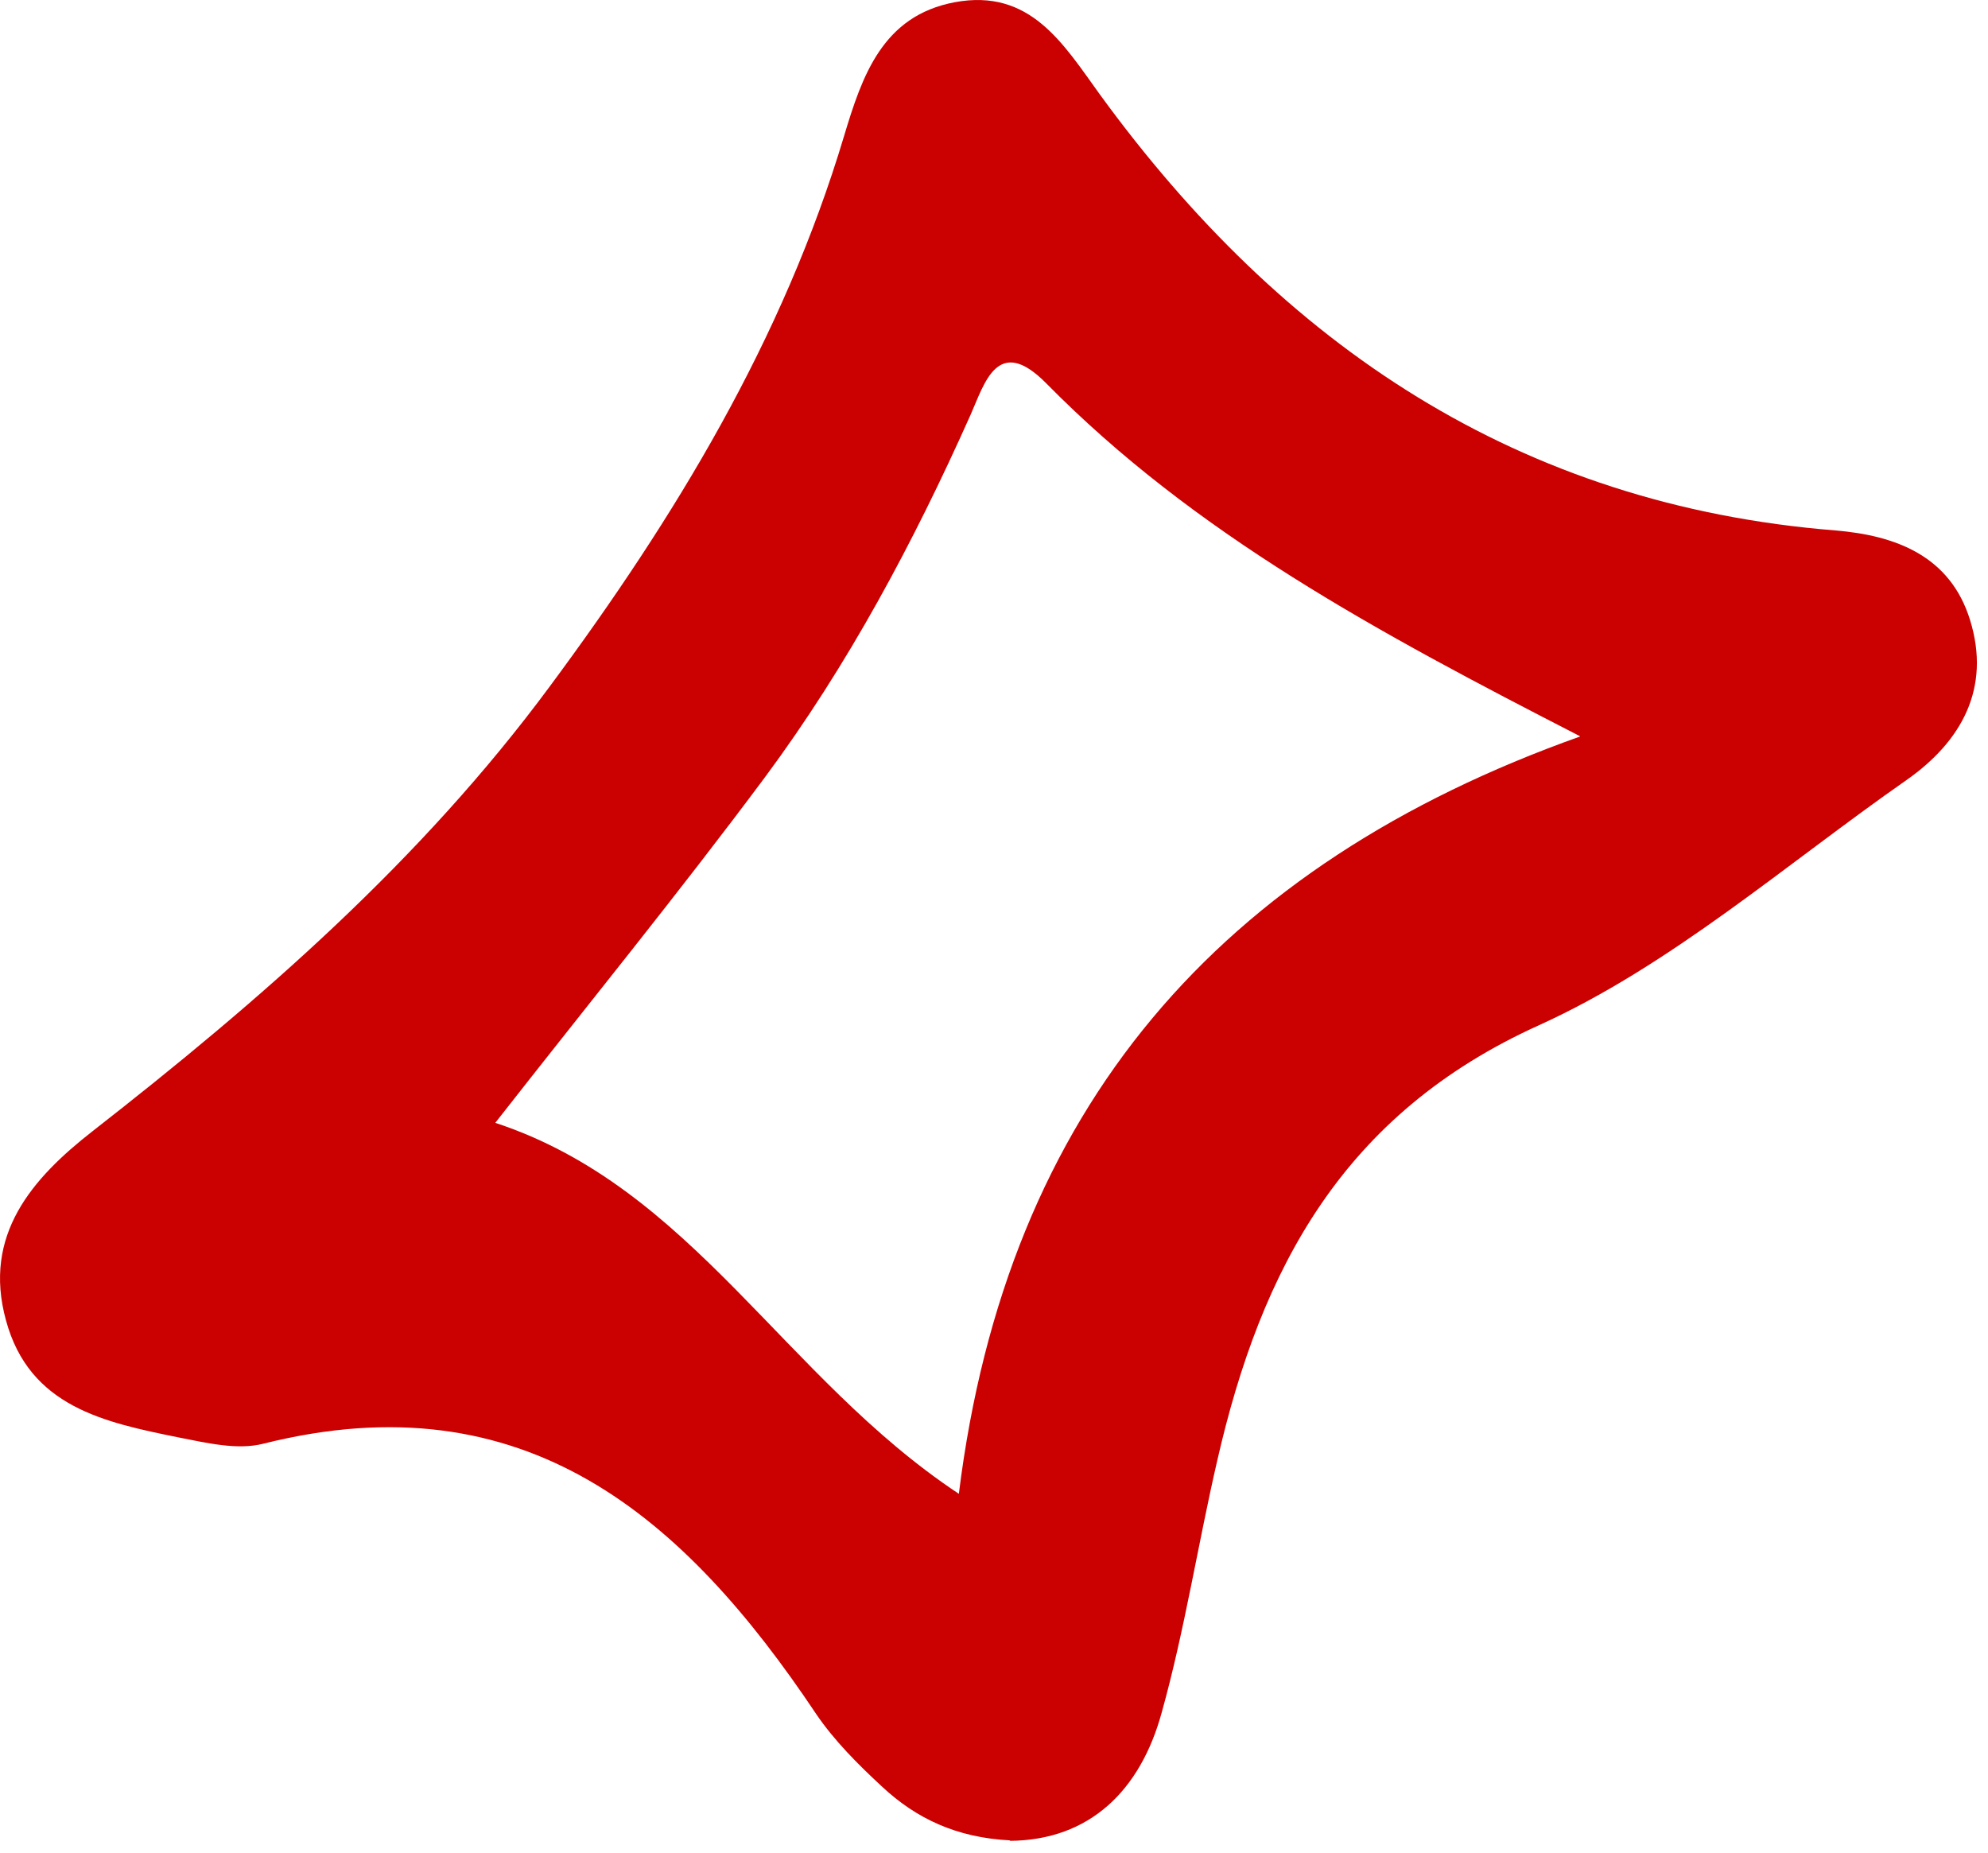 <svg width="44" height="41" viewBox="0 0 44 41" fill="none" xmlns="http://www.w3.org/2000/svg">
<path d="M22.362 40.729C21.162 40.669 20.272 40.239 19.522 39.539C18.992 39.049 18.462 38.519 18.062 37.929C15.142 33.559 11.622 30.499 5.832 31.949C5.252 32.099 4.562 31.929 3.942 31.809C2.322 31.479 0.652 31.139 0.132 29.219C-0.388 27.329 0.712 26.079 2.042 25.039C5.772 22.129 9.322 19.039 12.162 15.199C14.942 11.449 17.332 7.519 18.682 3.009C19.082 1.679 19.532 0.349 21.132 0.049C22.802 -0.261 23.532 0.969 24.342 2.089C28.382 7.639 33.612 11.179 40.622 11.739C41.952 11.849 43.162 12.299 43.602 13.719C44.072 15.229 43.412 16.409 42.202 17.259C39.522 19.129 36.992 21.359 34.062 22.689C29.722 24.649 27.912 28.079 26.942 32.319C26.512 34.179 26.222 36.069 25.712 37.899C25.242 39.619 24.122 40.729 22.342 40.739L22.362 40.729ZM34.962 16.289C30.482 13.989 26.442 11.819 23.152 8.479C22.082 7.399 21.792 8.479 21.482 9.179C20.222 11.999 18.772 14.719 16.932 17.199C15.012 19.779 12.972 22.279 10.962 24.849C15.332 26.289 17.332 30.479 21.222 33.059C22.282 24.509 26.992 19.139 34.972 16.299L34.962 16.289Z" fill="#CB0001"/>
</svg>
